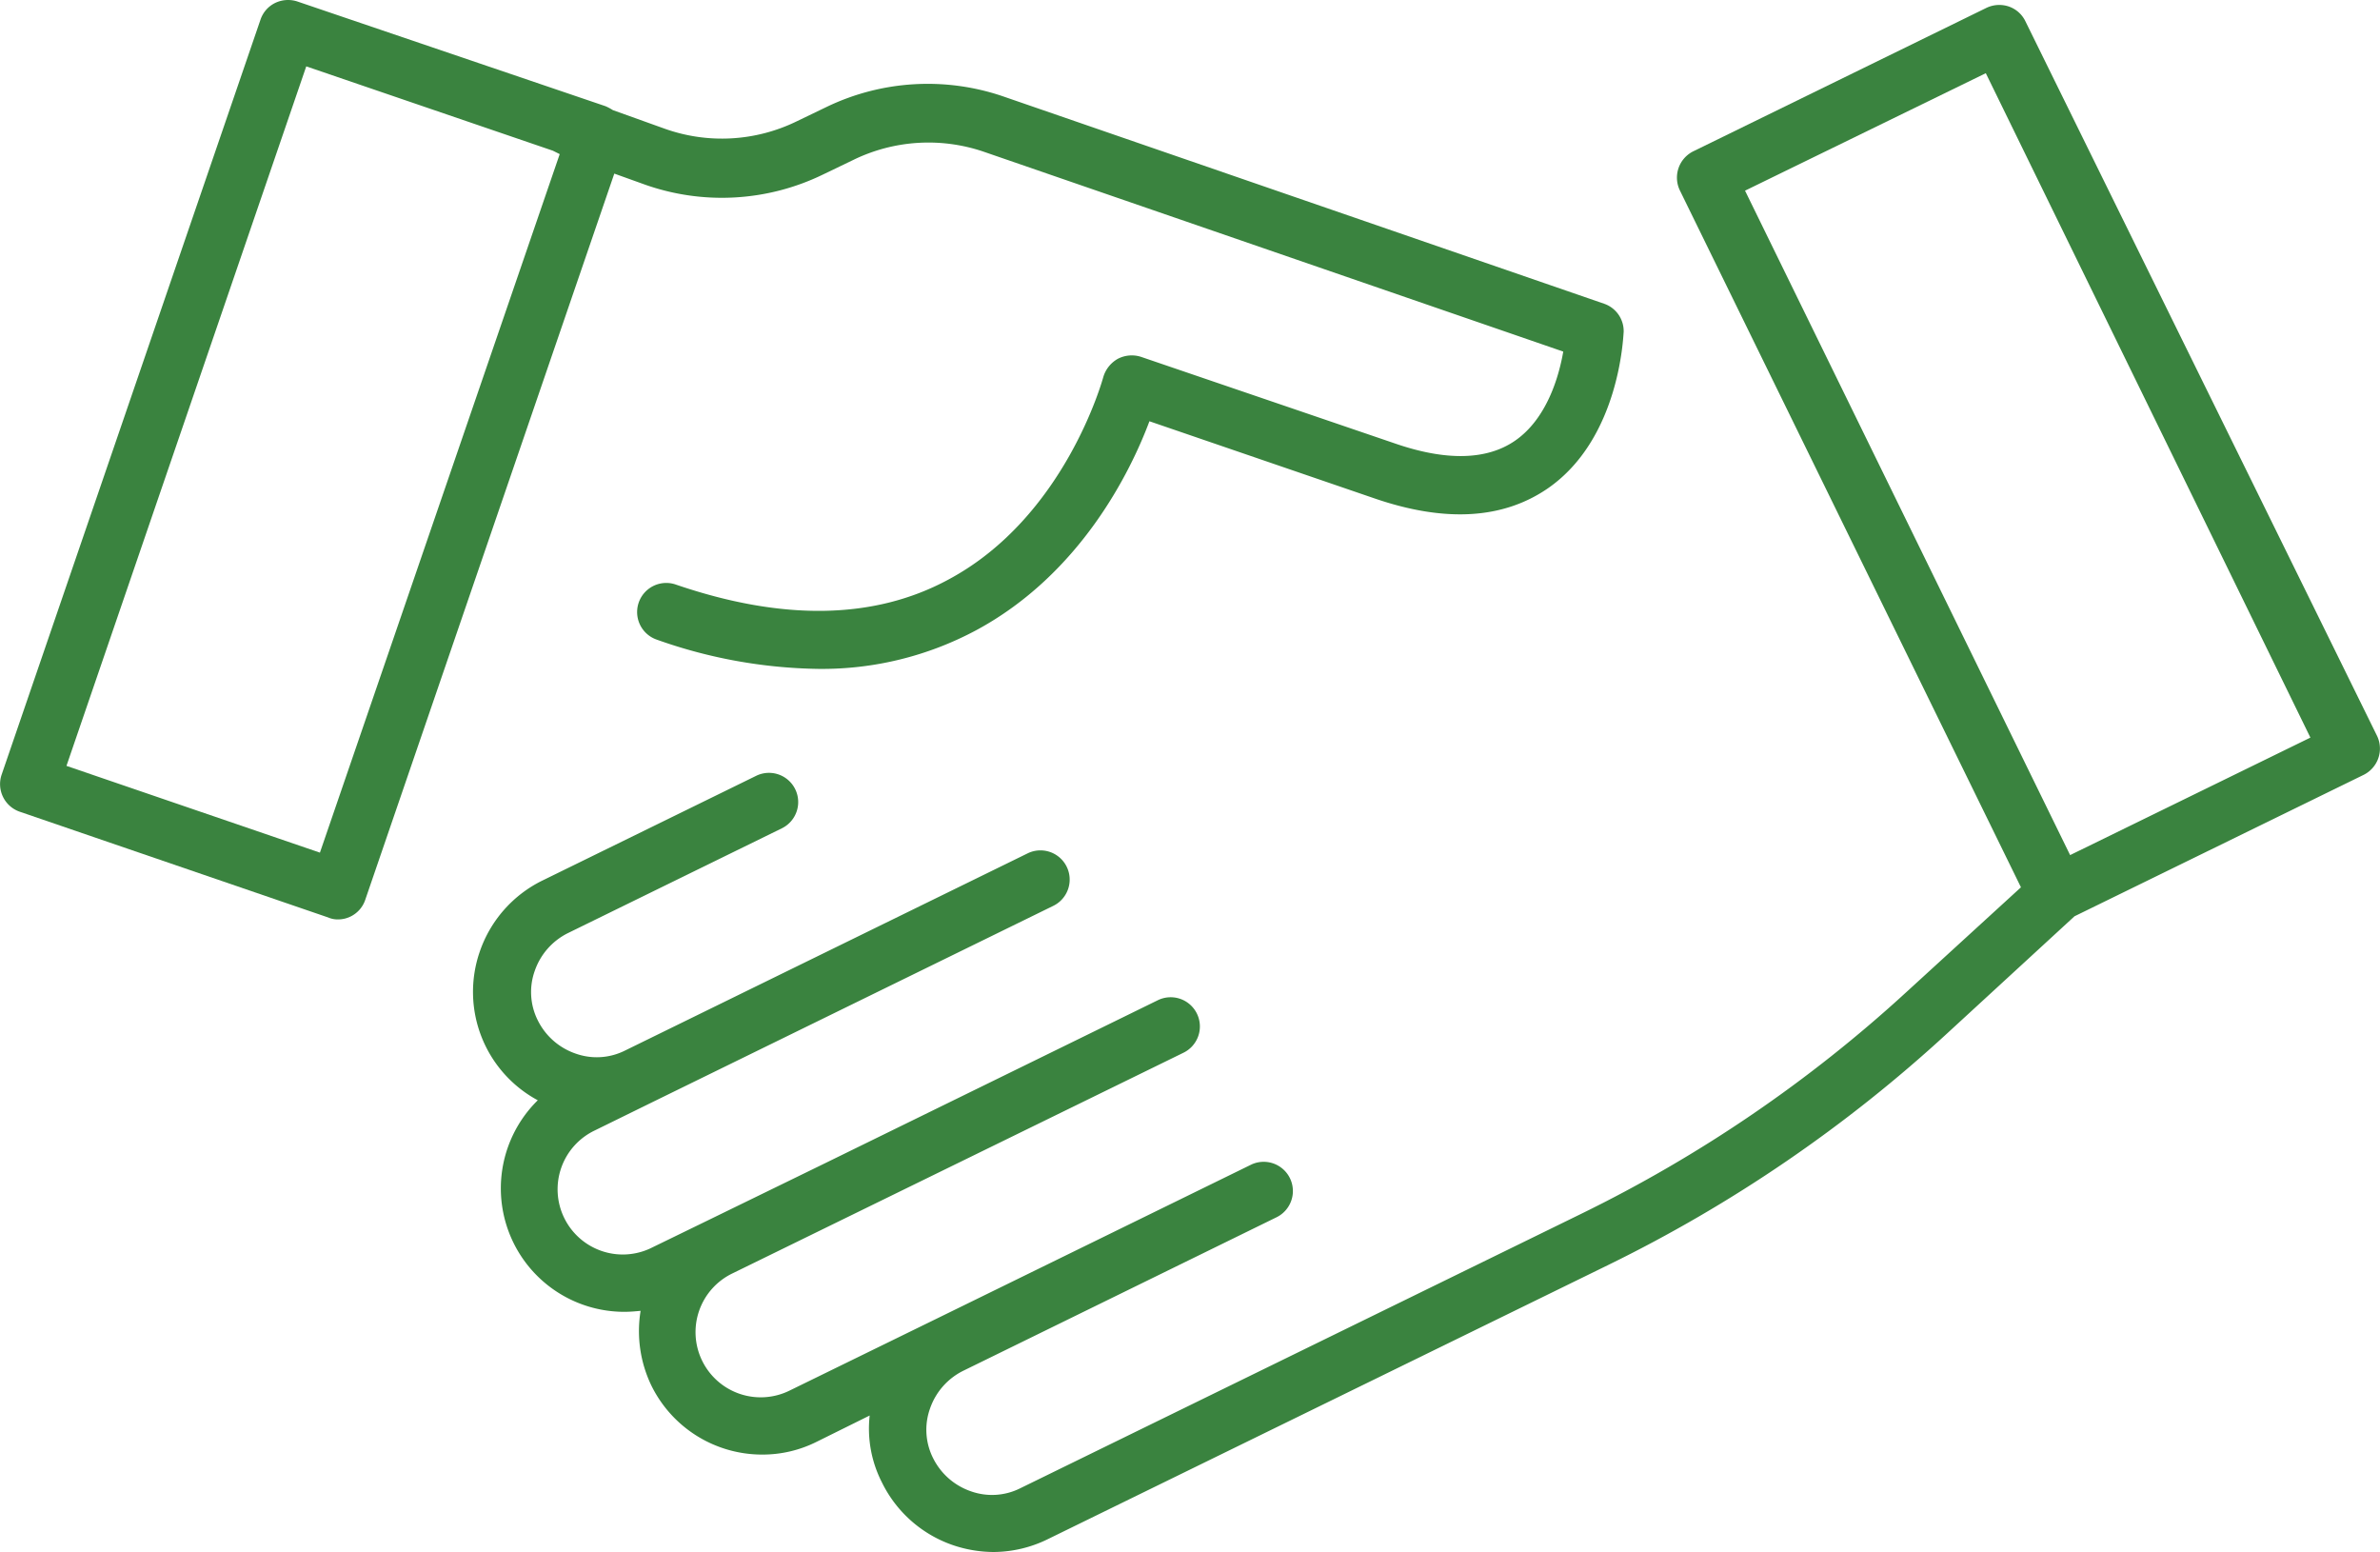 <svg id="グループ化_55" data-name="グループ化 55" xmlns="http://www.w3.org/2000/svg" width="130.836" height="85.313" viewBox="0 0 130.836 85.313">
  <g id="グループ化_27" data-name="グループ化 27" transform="translate(0 0)">
    <g id="グループ化_26" data-name="グループ化 26" transform="translate(0 0)">
      <path id="パス_11" data-name="パス 11" d="M88.187,101.648,55.1,90.234a12.815,12.815,0,0,0-9.646.589l-1.661.8a9.367,9.367,0,0,1-7.261.4l-2.84-1.018a2.929,2.929,0,0,0-.4-.214L16.354,85.036a1.637,1.637,0,0,0-1.232.08,1.585,1.585,0,0,0-.8.911L.09,127.53a1.606,1.606,0,0,0,.991,2.036l16.96,5.814a1.277,1.277,0,0,0,.536.107,1.563,1.563,0,0,0,.7-.161,1.585,1.585,0,0,0,.8-.911L33.77,94.494l1.715.616a12.712,12.712,0,0,0,9.753-.563l1.661-.8a9.414,9.414,0,0,1,7.181-.455l31.857,10.985c-.241,1.393-.911,3.7-2.653,4.9-1.554,1.072-3.8,1.125-6.645.134l-13.906-4.742a1.655,1.655,0,0,0-1.286.107,1.7,1.7,0,0,0-.8,1.018c-.027.08-2.09,7.69-8.52,11.119-4.073,2.2-9.11,2.277-14.978.268a1.6,1.6,0,1,0-1.045,3.028,27.544,27.544,0,0,0,8.869,1.608A17.943,17.943,0,0,0,53.65,119.6c5.734-3.081,8.494-8.708,9.538-11.494l12.352,4.233c3.885,1.34,7.073,1.152,9.538-.536,3.965-2.733,4.153-8.36,4.18-8.6A1.594,1.594,0,0,0,88.187,101.648Zm-70.6,30.169L3.654,127.048,16.836,88.6l13.557,4.635.322.161.054.027Z" transform="translate(0 -84.952)" fill="#3a833f"/>
    </g>
  </g>
  <g id="グループ化_29" data-name="グループ化 29" transform="translate(26 0.268)">
    <g id="グループ化_28" data-name="グループ化 28" transform="translate(0 0)">
      <path id="パス_12" data-name="パス 12" d="M201.721,126.146,182.376,86.84a1.585,1.585,0,0,0-.911-.8,1.637,1.637,0,0,0-1.232.08l-16.1,7.877a1.614,1.614,0,0,0-.75,2.143l18.755,38.314-6.3,5.761A75.358,75.358,0,0,1,157.967,152.4l-30.839,15.085a3.463,3.463,0,0,1-2.733.161,3.638,3.638,0,0,1-2.063-1.822,3.463,3.463,0,0,1-.161-2.733,3.638,3.638,0,0,1,1.822-2.063l17.228-8.44a1.606,1.606,0,0,0-1.393-2.894l-16.853,8.252-8.494,4.153a3.583,3.583,0,1,1-3.162-6.43l24.757-12.111a1.606,1.606,0,1,0-1.393-2.894l-18.327,8.976-6.43,3.135-3.028,1.474a3.583,3.583,0,1,1-3.162-6.43l3.054-1.5L128.95,135.47a1.606,1.606,0,0,0-1.393-2.894l-14.227,6.966-7.931,3.885a3.463,3.463,0,0,1-2.733.161,3.638,3.638,0,0,1-2.063-1.822,3.463,3.463,0,0,1-.161-2.733,3.638,3.638,0,0,1,1.822-2.063l11.762-5.761a1.606,1.606,0,0,0-1.393-2.894l-11.762,5.761a6.812,6.812,0,0,0-3.456,3.912,6.766,6.766,0,0,0,3.188,8.172,6.787,6.787,0,0,0,4.769,11.628c.295,0,.589-.027.884-.054a6.893,6.893,0,0,0,.589,4.1,6.782,6.782,0,0,0,6.109,3.8,6.624,6.624,0,0,0,2.974-.7l2.921-1.447a6.487,6.487,0,0,0,.67,3.671,6.812,6.812,0,0,0,3.912,3.456,7.044,7.044,0,0,0,2.224.375,6.821,6.821,0,0,0,2.974-.7l30.839-15.085a78.283,78.283,0,0,0,18.621-12.727l6.993-6.43,15.888-7.77A1.614,1.614,0,0,0,201.721,126.146Zm-16.88,6.538L166.97,96.164l13.236-6.457,17.844,36.519Z" transform="translate(-97.04 -85.952)" fill="#3a833f"/>
    </g>
  </g>
</svg>
